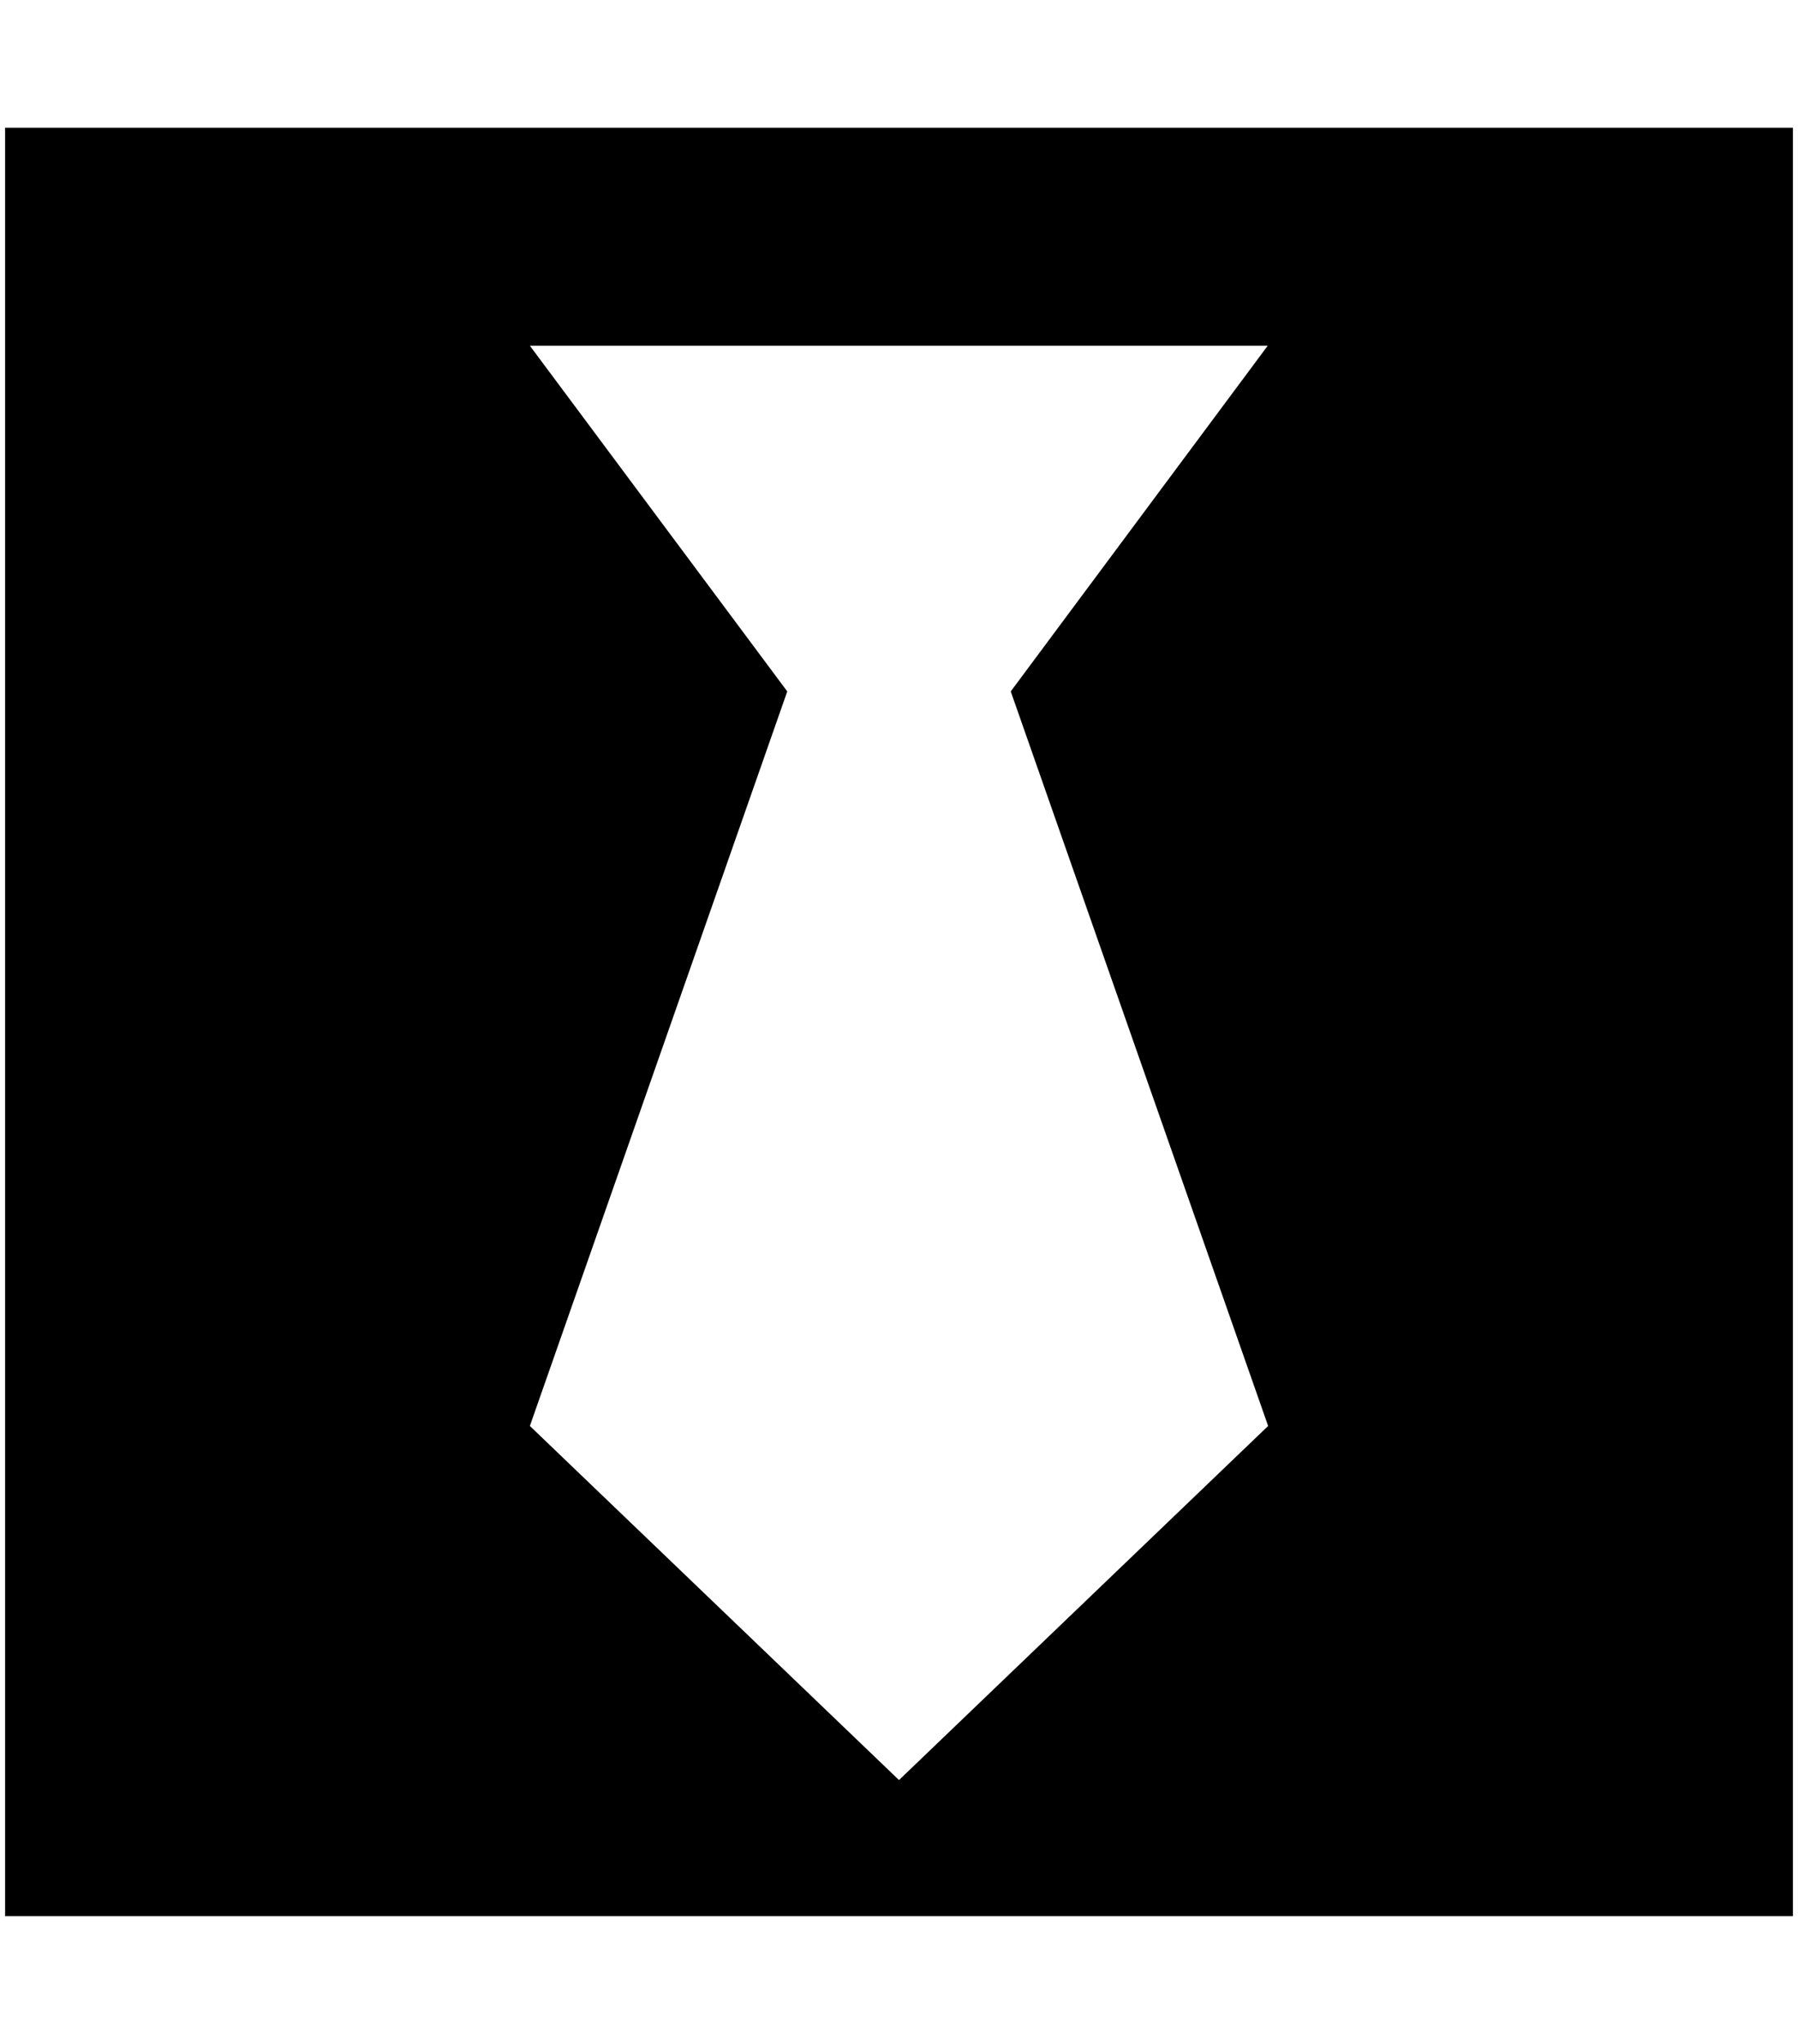 <svg xmlns="http://www.w3.org/2000/svg" width="0.88em" height="1em" viewBox="0 0 448 512"><path fill="currentColor" d="M0 32v448h448V32zm316.5 325.2L224 445.9l-92.5-88.7l64.5-184l-64.5-86.6h184.9L252 173.2z"/></svg>